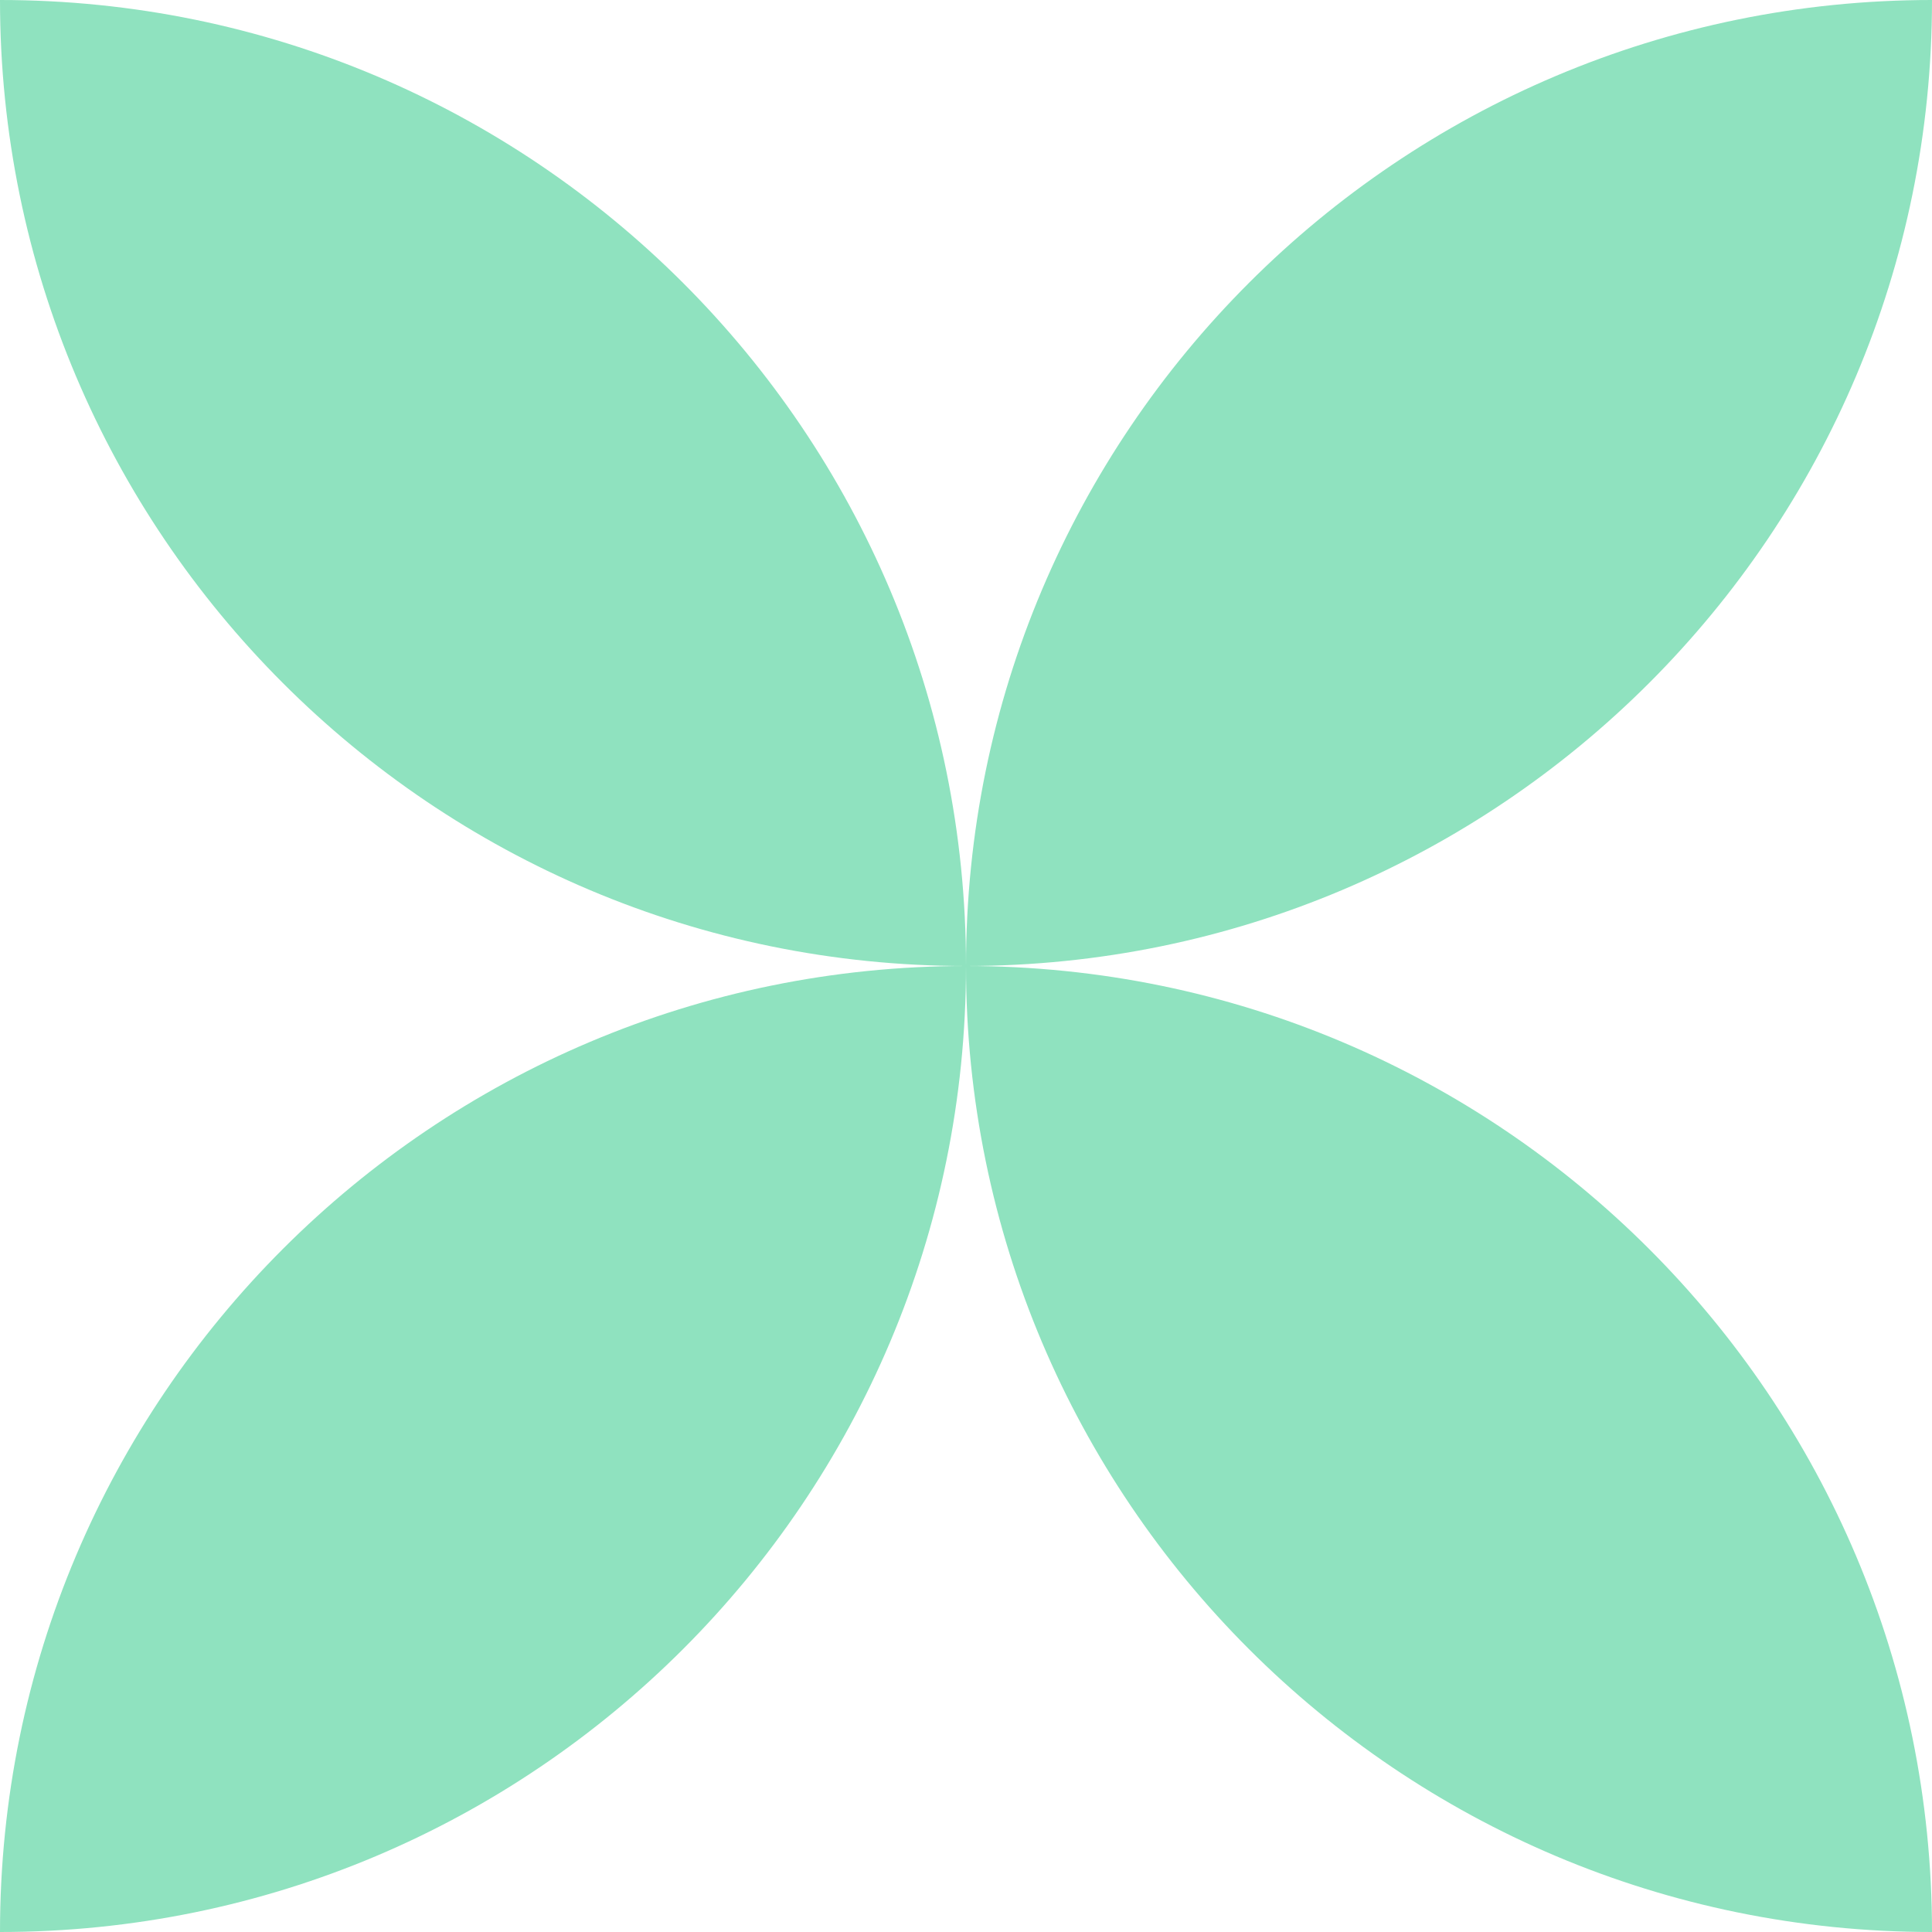 <svg width="18" height="18" viewBox="0 0 18 18" fill="none" xmlns="http://www.w3.org/2000/svg">
<path d="M0 0C-2.1727e-07 4.971 4.029 9 9 9C4.029 9 0 13.029 0 18C4.971 18 9 13.971 9 9C9 13.971 13.029 18 18 18C18 13.03 13.972 9.001 9.002 9C13.972 8.999 18 4.97 18 3.93403e-07C13.029 3.93403e-07 9 4.029 9 9C9 4.029 4.971 2.1727e-07 0 0Z" fill="#8FE2BF"/>
</svg>
